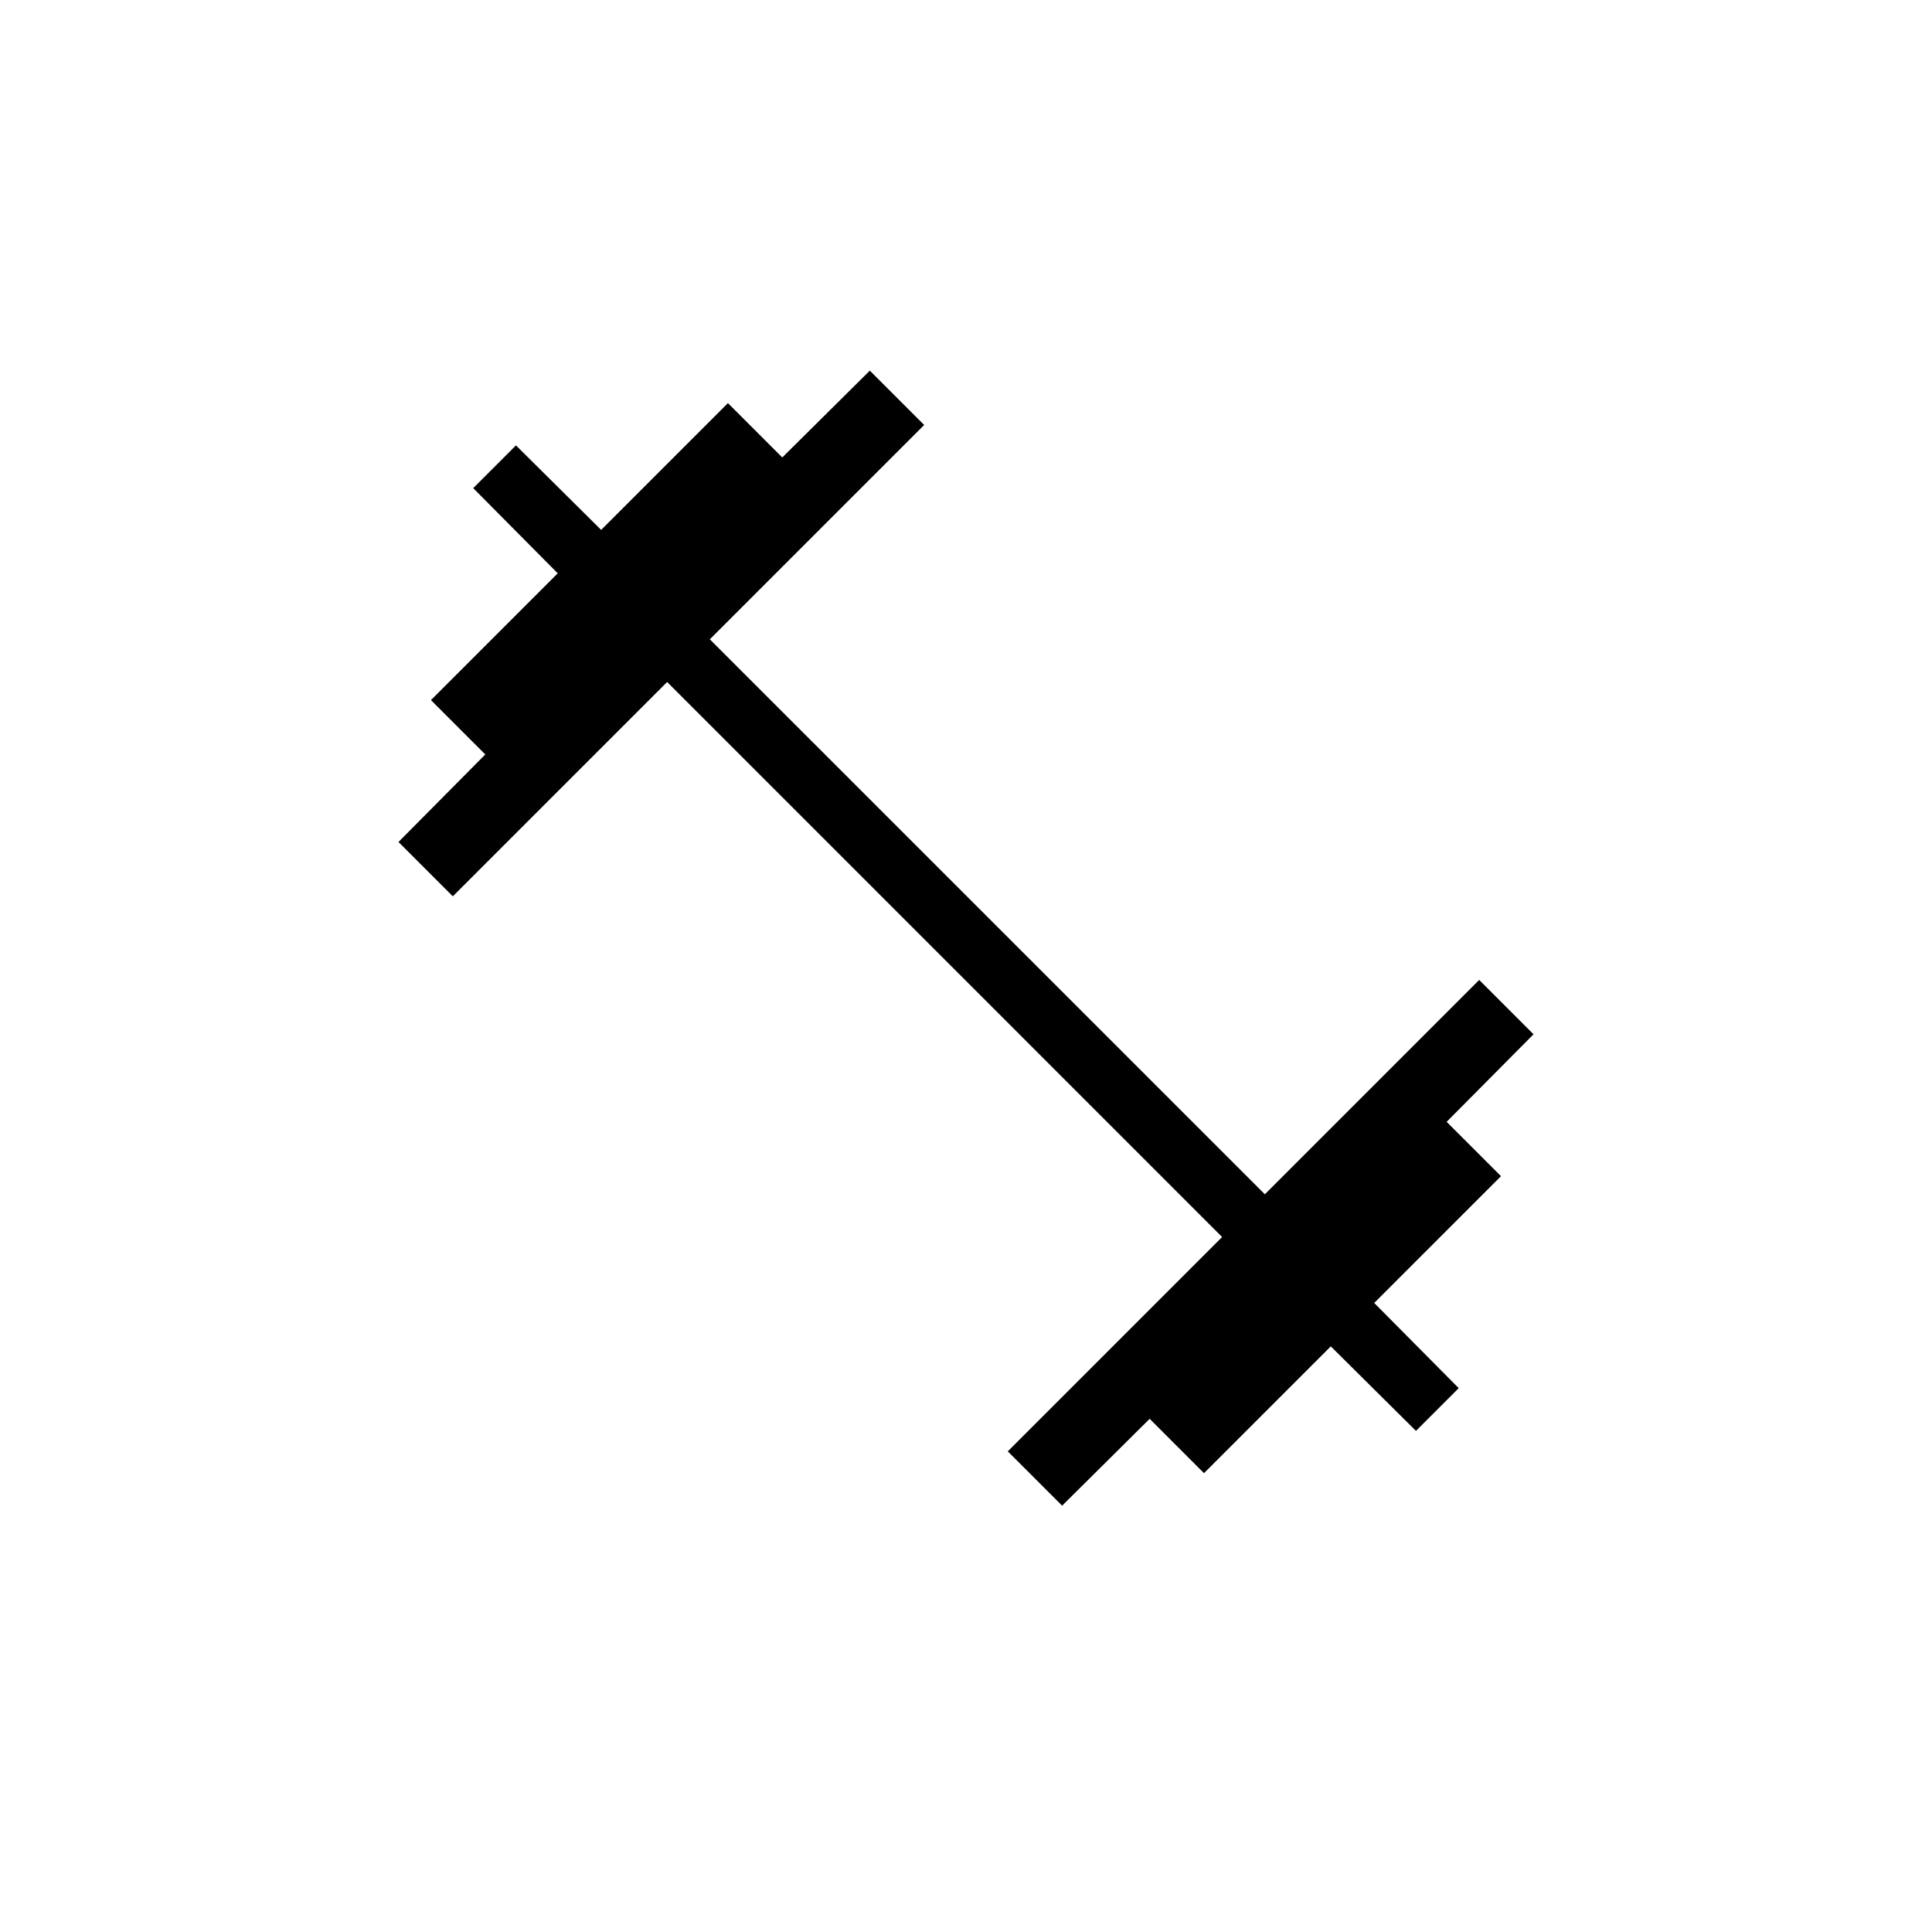 <svg width="32" height="32" viewBox="0 0 32 32" fill="none" xmlns="http://www.w3.org/2000/svg">
    <mask id="mask0_981_1268" style="mask-type:alpha" maskUnits="userSpaceOnUse" x="0" y="0" width="32" height="32">
        <rect width="32" height="32" fill="#D9D9D9" />
    </mask>
    <g mask="url(#mask0_981_1268)">
    </g>
    <path
        d="M17.592 24.939L16.692 24.039L20.242 20.489L11.05 11.296L7.5 14.846L6.6 13.946L8.038 12.496L7.138 11.596L9.238 9.496L7.838 8.085L8.546 7.377L9.957 8.777L12.057 6.677L12.957 7.577L14.407 6.139L15.307 7.039L11.757 10.589L20.95 19.781L24.5 16.231L25.4 17.131L23.961 18.581L24.861 19.481L22.761 21.581L24.161 22.992L23.453 23.7L22.042 22.3L19.942 24.4L19.042 23.5L17.592 24.939Z"
        fill="black" />
</svg>